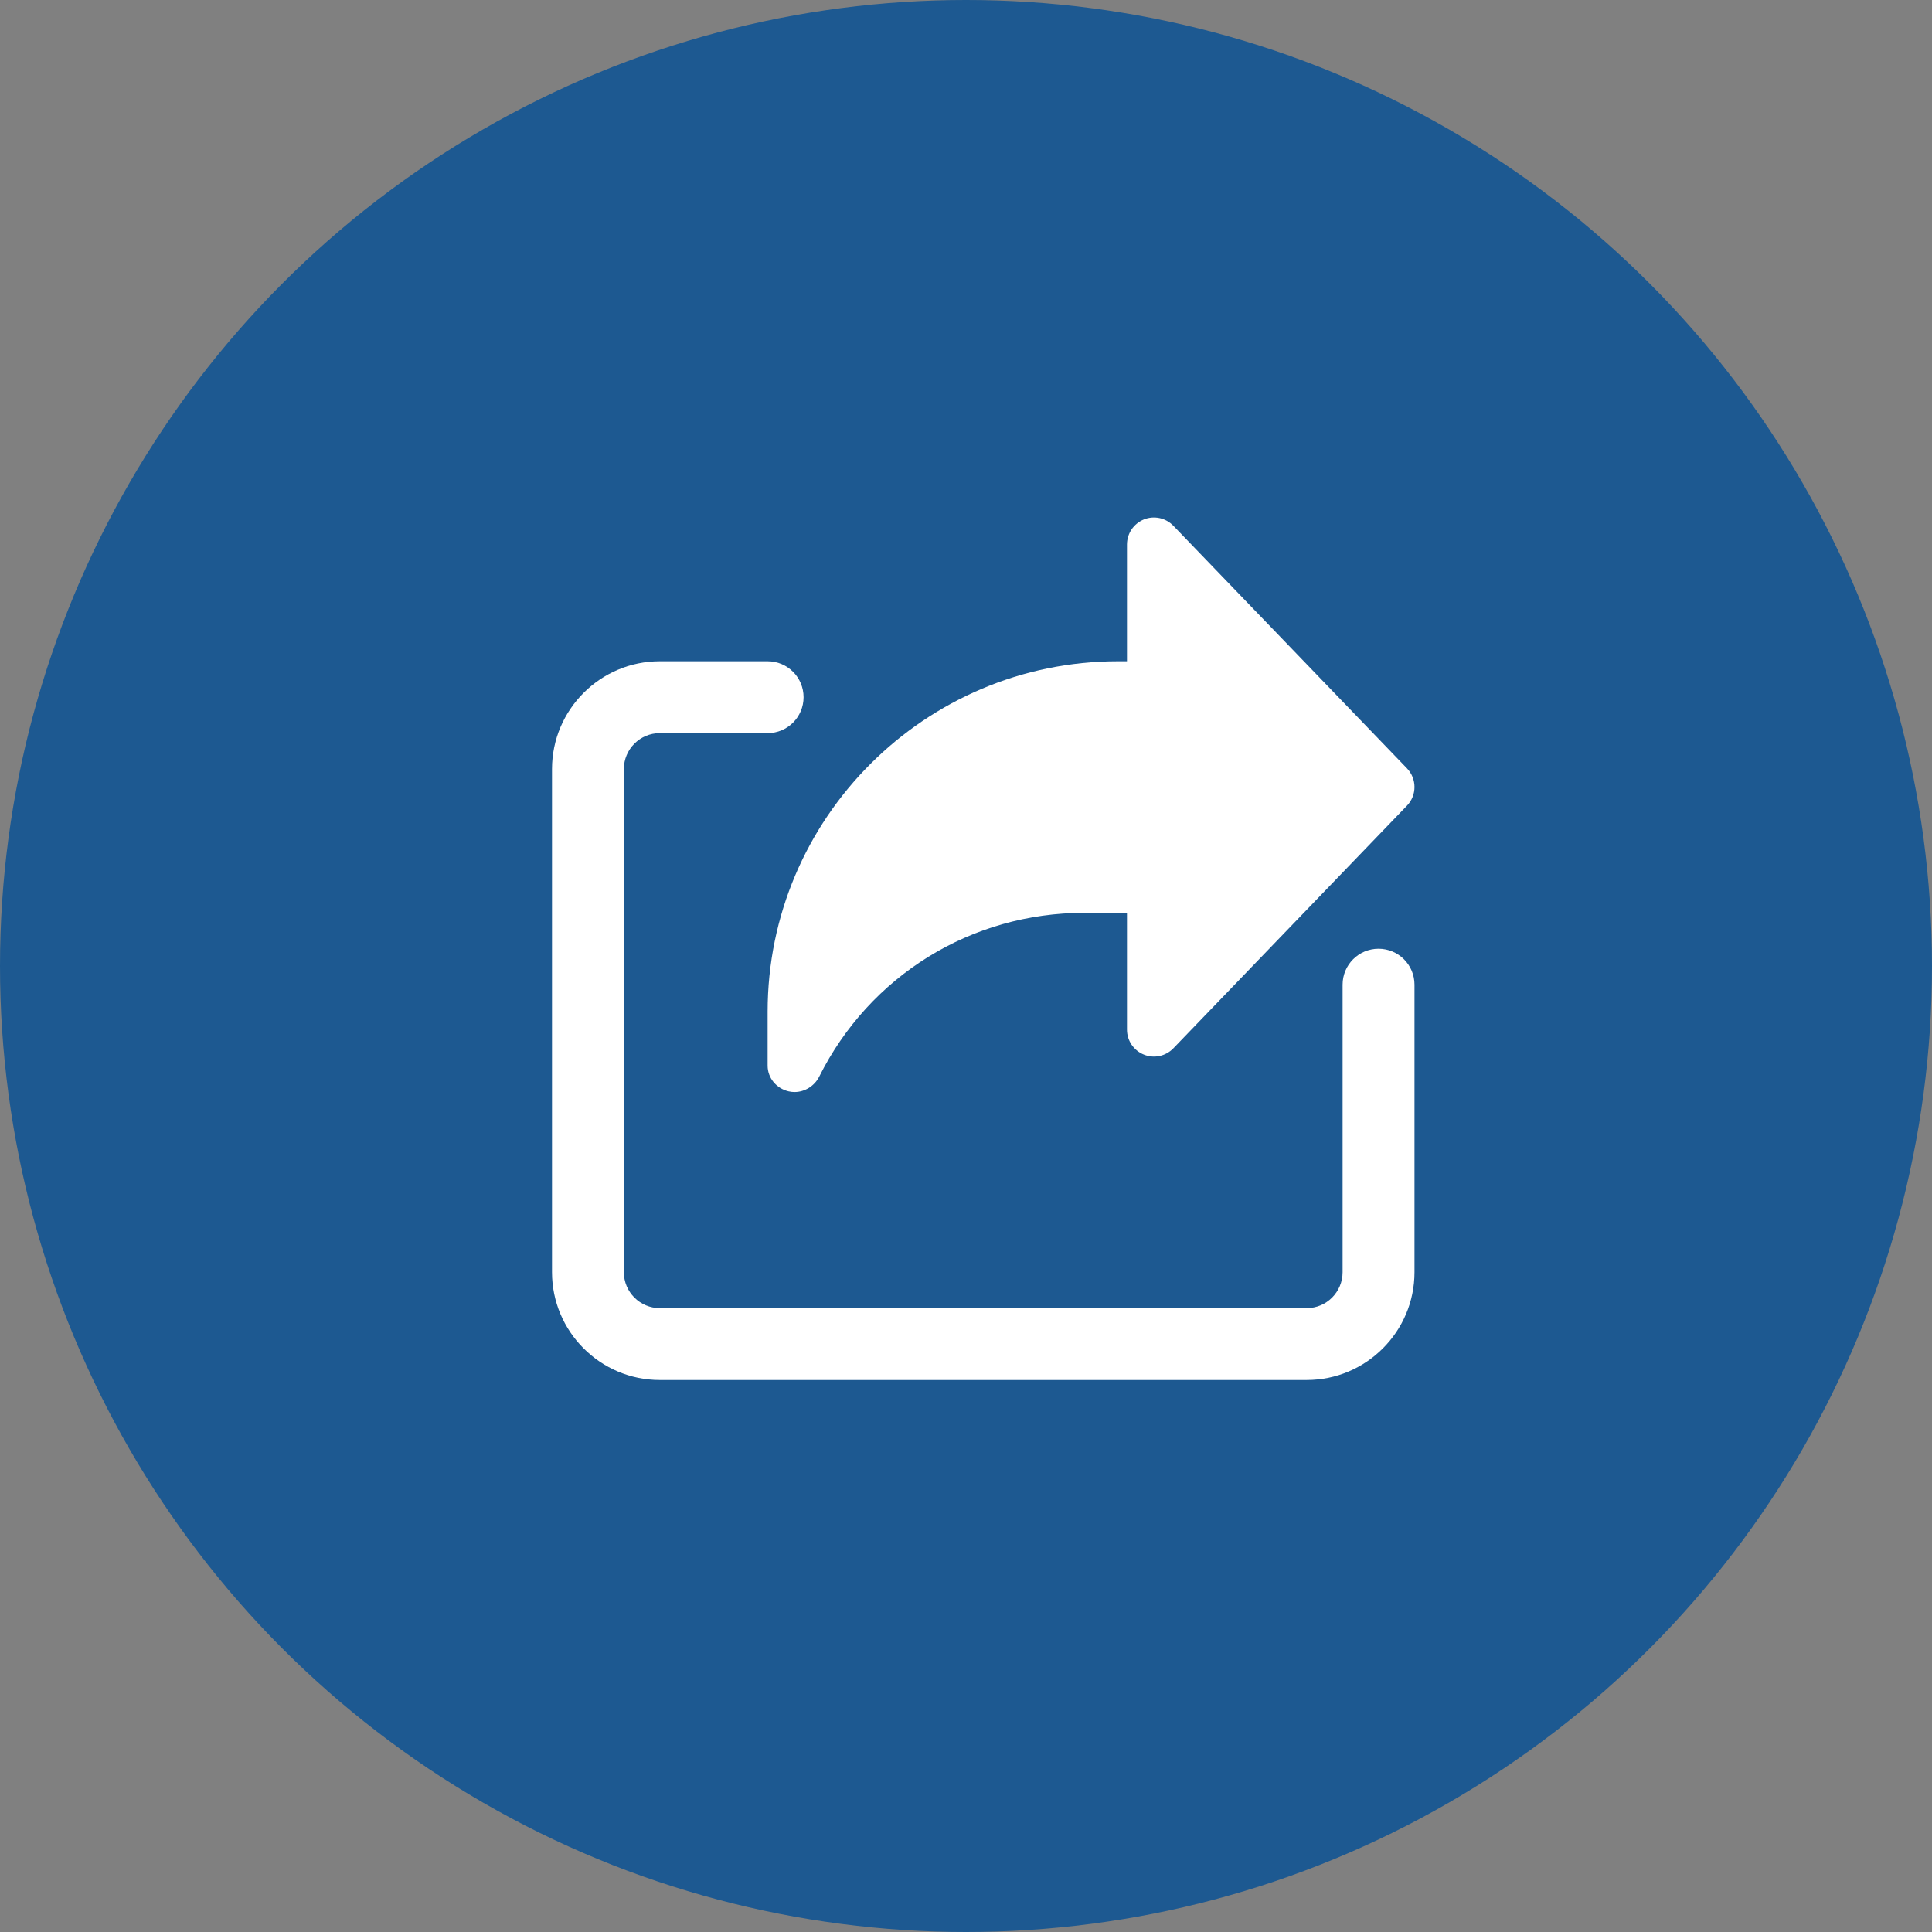 <svg width="56" height="56" viewBox="0 0 56 56" fill="none" xmlns="http://www.w3.org/2000/svg">
<rect x="0" y="0" width="56" height="56" fill="#808080" stroke="none"/>
<circle cx="28" cy="28" r="28" fill="#1D5991"/>
<g clip-path="url(#clip0_50_4328)">
<path d="M40.781 22.27L34.01 15.239C33.902 15.127 33.763 15.05 33.611 15.017C33.459 14.985 33.3 14.998 33.156 15.056C33.012 15.115 32.888 15.215 32.8 15.344C32.713 15.473 32.667 15.626 32.666 15.781V19.167H32.406C26.806 19.167 22.25 23.723 22.25 29.323V30.886C22.25 31.248 22.505 31.55 22.858 31.633C22.916 31.647 22.973 31.653 23.03 31.653C23.325 31.653 23.607 31.48 23.744 31.209C25.208 28.278 28.153 26.459 31.429 26.459H32.666V29.844C32.666 30 32.713 30.152 32.8 30.281C32.888 30.41 33.011 30.51 33.156 30.568C33.449 30.688 33.789 30.615 34.01 30.386L40.781 23.354C41.073 23.051 41.073 22.574 40.781 22.27V22.27Z" fill="white"/>
<path d="M37.875 40H19.125C17.402 40 16 38.598 16 36.875V22.292C16 20.569 17.402 19.167 19.125 19.167H22.25C22.826 19.167 23.292 19.633 23.292 20.209C23.292 20.785 22.826 21.25 22.25 21.25H19.125C18.55 21.25 18.083 21.717 18.083 22.292V36.875C18.083 37.45 18.55 37.917 19.125 37.917H37.875C38.45 37.917 38.916 37.45 38.916 36.875V28.542C38.916 27.966 39.382 27.5 39.958 27.5C40.534 27.5 41 27.966 41 28.542V36.875C41 38.598 39.598 40 37.875 40Z" fill="white"/>
</g>
<defs>
<clipPath id="clip0_50_4328">
<rect width="25" height="25" fill="white" transform="translate(16 15)"/>
</clipPath>
</defs>
</svg>
